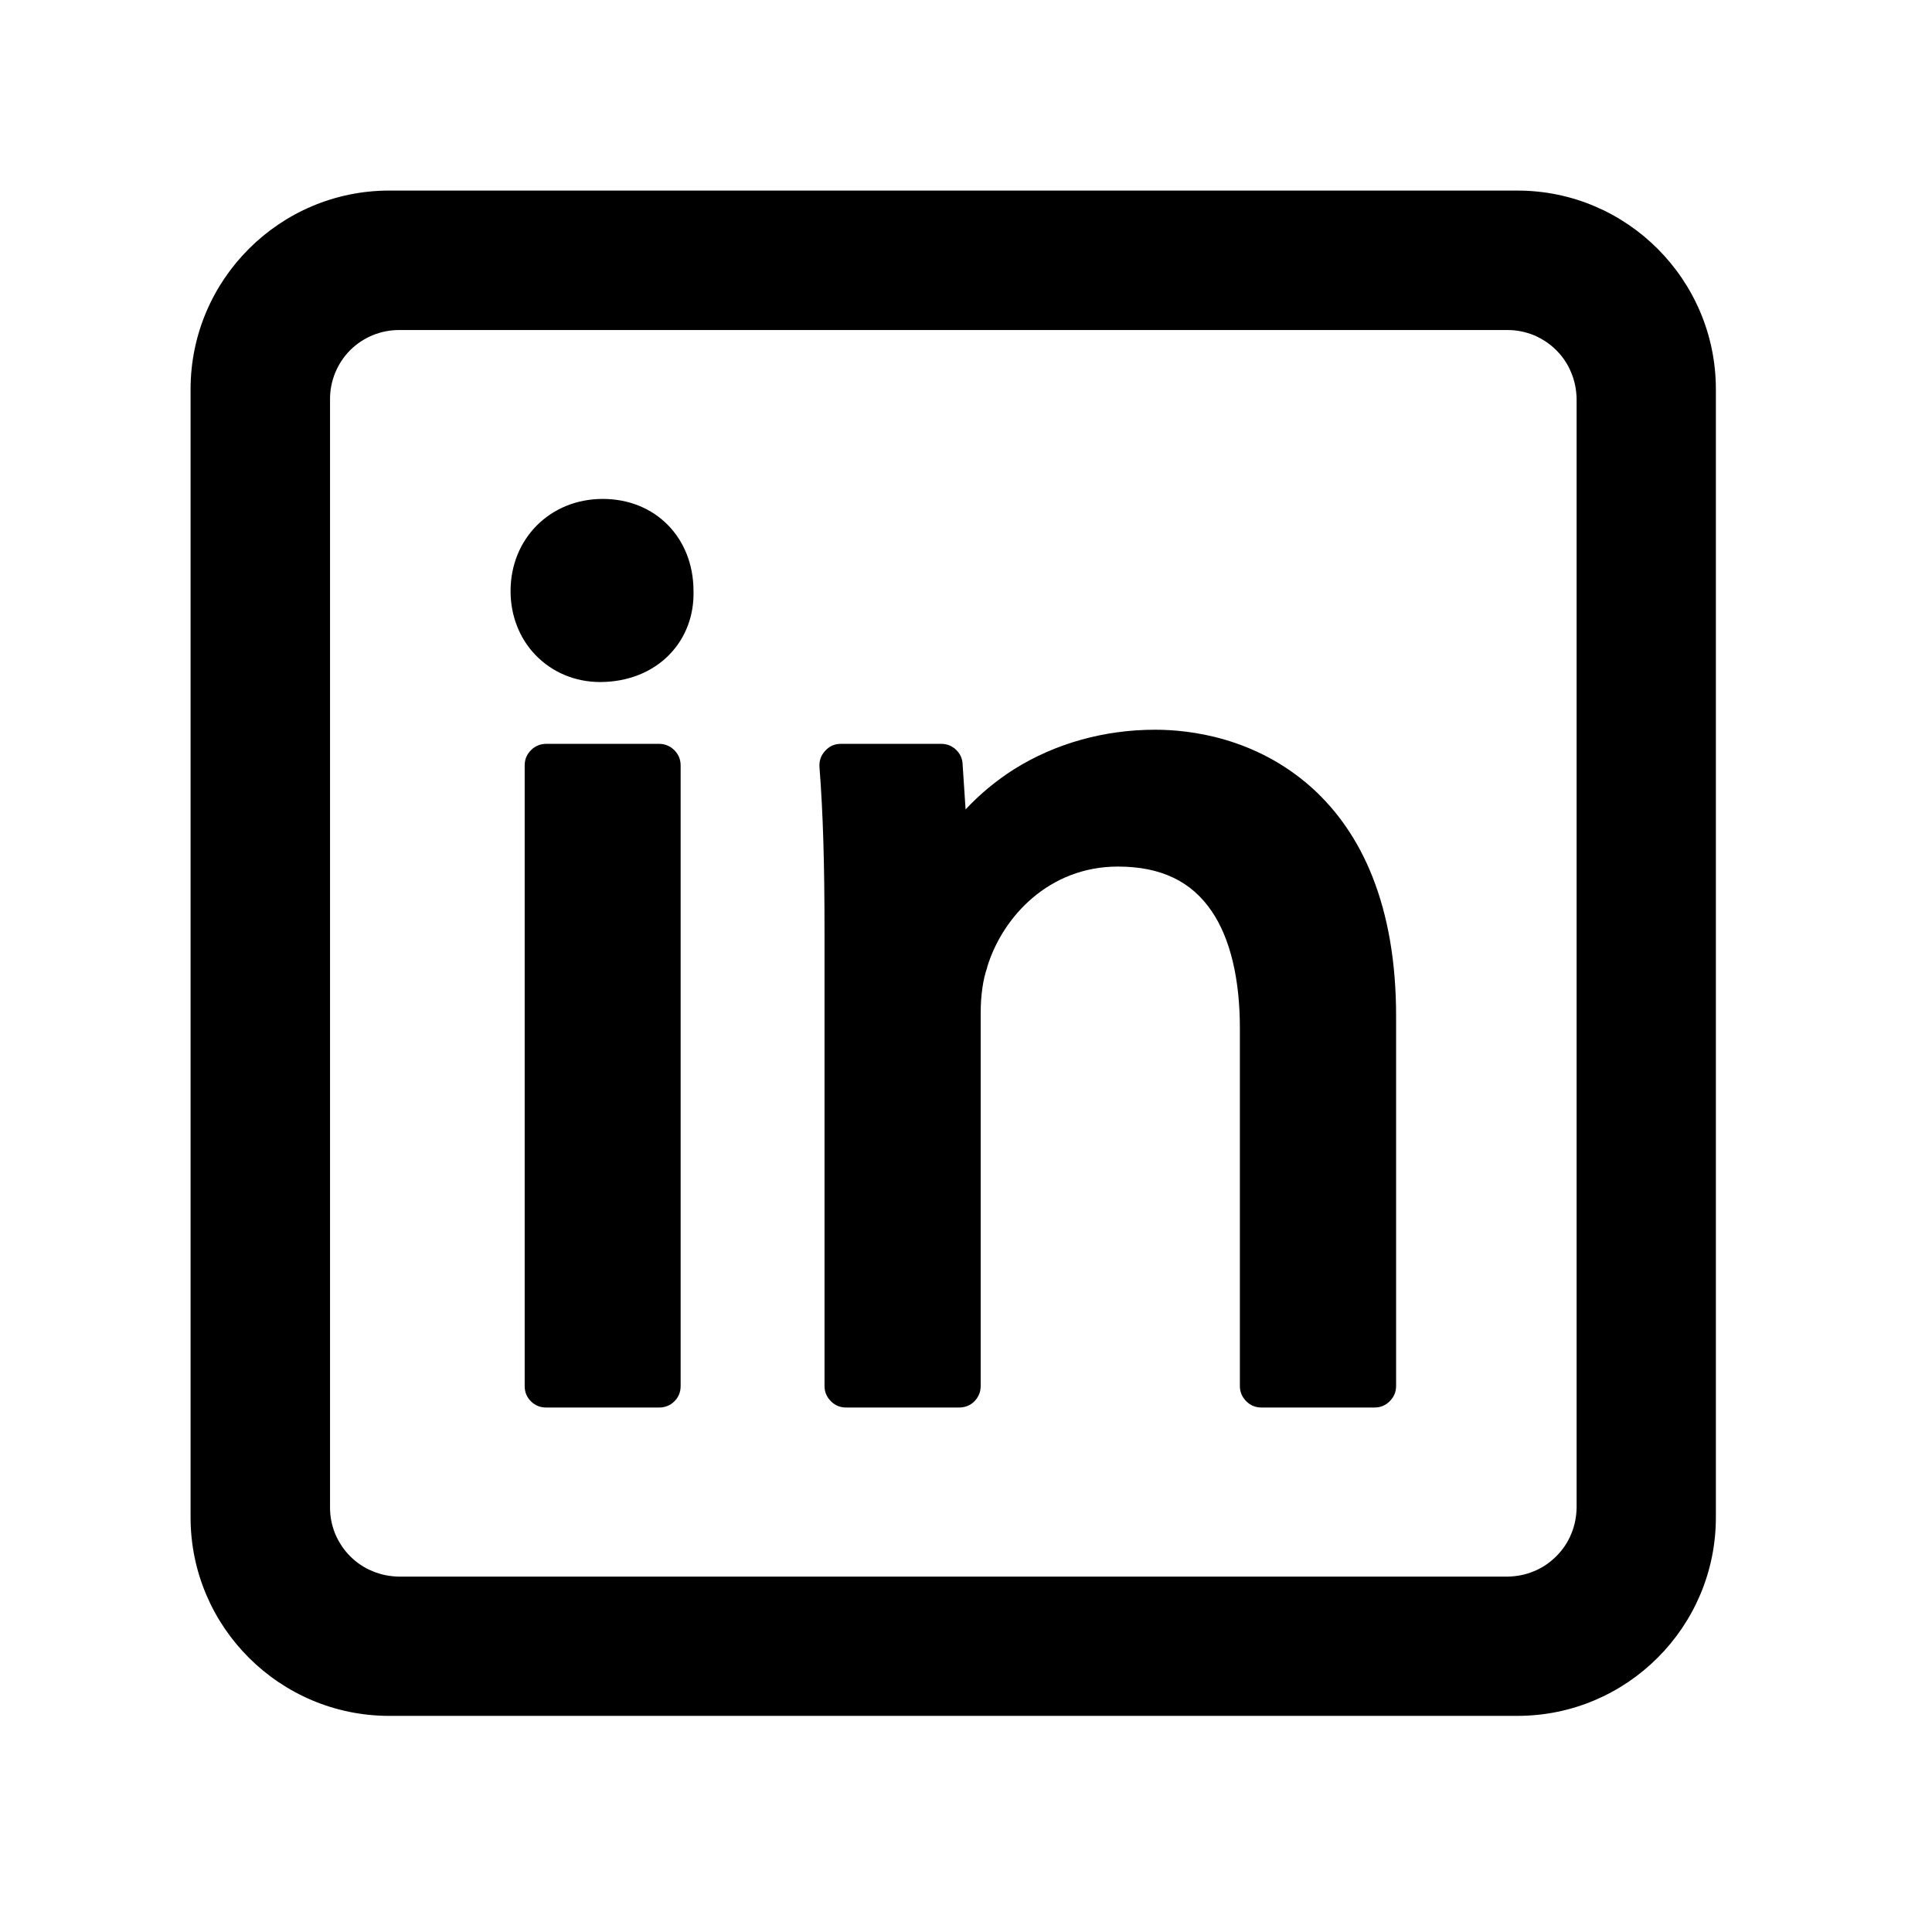 <svg xmlns="http://www.w3.org/2000/svg" xmlns:xlink="http://www.w3.org/1999/xlink" width="50" zoomAndPan="magnify" viewBox="0 0 37.5 37.5" height="50" preserveAspectRatio="xMidYMid meet" version="1.0"><defs><clipPath id="8df174d450"><path d="M 3.699 3.699 L 33.305 3.699 L 33.305 33.305 L 3.699 33.305 Z M 3.699 3.699 " clip-rule="nonzero"/></clipPath></defs><path fill="#000000" d="M 10.602 14.438 L 12.793 14.438 C 12.906 14.438 13.008 14.48 13.09 14.562 C 13.172 14.645 13.211 14.742 13.211 14.859 L 13.211 26.902 C 13.211 27.02 13.172 27.117 13.09 27.199 C 13.008 27.281 12.906 27.32 12.793 27.32 L 10.602 27.32 C 10.488 27.32 10.387 27.281 10.305 27.199 C 10.223 27.117 10.184 27.02 10.184 26.902 L 10.184 14.859 C 10.184 14.742 10.223 14.645 10.305 14.562 C 10.387 14.48 10.488 14.438 10.602 14.438 Z M 10.602 14.438 " fill-opacity="1" fill-rule="nonzero"/><path fill="#000000" d="M 13.461 11.465 C 13.457 10.434 12.719 9.684 11.699 9.684 C 10.68 9.684 9.91 10.453 9.91 11.473 C 9.91 11.949 10.082 12.391 10.395 12.715 C 10.719 13.051 11.164 13.238 11.648 13.238 C 12.184 13.238 12.664 13.047 12.996 12.703 C 13.309 12.379 13.473 11.945 13.461 11.473 C 13.461 11.473 13.461 11.469 13.461 11.465 Z M 13.461 11.465 " fill-opacity="1" fill-rule="nonzero"/><path fill="#000000" d="M 25.457 15.285 C 24.363 14.309 23.086 14.164 22.422 14.164 C 21.43 14.164 20.484 14.43 19.684 14.93 C 19.336 15.152 19.023 15.41 18.742 15.711 L 18.684 14.832 C 18.68 14.719 18.633 14.625 18.555 14.551 C 18.473 14.473 18.375 14.438 18.266 14.438 L 16.324 14.438 C 16.203 14.438 16.102 14.48 16.02 14.57 C 15.934 14.66 15.898 14.766 15.906 14.887 C 15.977 15.809 16.004 16.773 16.004 18.117 L 16.004 26.902 C 16.004 27.02 16.047 27.117 16.129 27.199 C 16.211 27.281 16.309 27.32 16.426 27.32 L 18.613 27.32 C 18.73 27.32 18.832 27.281 18.914 27.199 C 18.992 27.117 19.035 27.02 19.035 26.902 L 19.035 19.66 C 19.035 19.32 19.082 19 19.16 18.785 C 19.16 18.777 19.164 18.77 19.164 18.762 C 19.461 17.797 20.359 16.82 21.699 16.82 C 22.531 16.82 23.125 17.105 23.52 17.688 C 23.879 18.215 24.066 19 24.066 19.957 L 24.066 26.902 C 24.066 27.02 24.109 27.117 24.191 27.199 C 24.273 27.281 24.371 27.32 24.488 27.32 L 26.676 27.32 C 26.793 27.32 26.891 27.281 26.973 27.199 C 27.055 27.117 27.098 27.02 27.098 26.902 L 27.098 19.711 C 27.098 18.684 26.941 17.777 26.637 17.012 C 26.363 16.32 25.965 15.742 25.457 15.285 Z M 25.457 15.285 " fill-opacity="1" fill-rule="nonzero"/><g clip-path="url(#8df174d450)"><path fill="#000000" d="M 29.453 3.699 L 7.555 3.699 C 5.43 3.699 3.699 5.43 3.699 7.555 L 3.699 29.453 C 3.699 31.578 5.43 33.305 7.555 33.305 L 29.453 33.305 C 31.578 33.305 33.305 31.578 33.305 29.453 L 33.305 7.555 C 33.305 5.43 31.578 3.699 29.453 3.699 Z M 30.602 7.742 L 30.602 29.266 C 30.598 29.441 30.566 29.613 30.496 29.777 C 30.43 29.938 30.332 30.082 30.207 30.207 C 30.082 30.332 29.938 30.43 29.777 30.496 C 29.613 30.566 29.441 30.598 29.266 30.602 L 7.742 30.602 C 7.566 30.598 7.395 30.566 7.23 30.496 C 7.066 30.43 6.922 30.332 6.797 30.207 C 6.672 30.082 6.578 29.938 6.508 29.777 C 6.441 29.613 6.406 29.441 6.406 29.266 L 6.406 7.742 C 6.406 7.566 6.441 7.395 6.508 7.23 C 6.578 7.066 6.672 6.922 6.797 6.797 C 6.922 6.672 7.066 6.578 7.23 6.508 C 7.395 6.441 7.566 6.406 7.742 6.406 L 29.266 6.406 C 29.441 6.406 29.613 6.441 29.777 6.508 C 29.938 6.578 30.082 6.672 30.207 6.797 C 30.332 6.922 30.43 7.066 30.496 7.23 C 30.566 7.395 30.598 7.566 30.602 7.742 Z M 30.602 7.742 " fill-opacity="1" fill-rule="nonzero"/></g></svg>